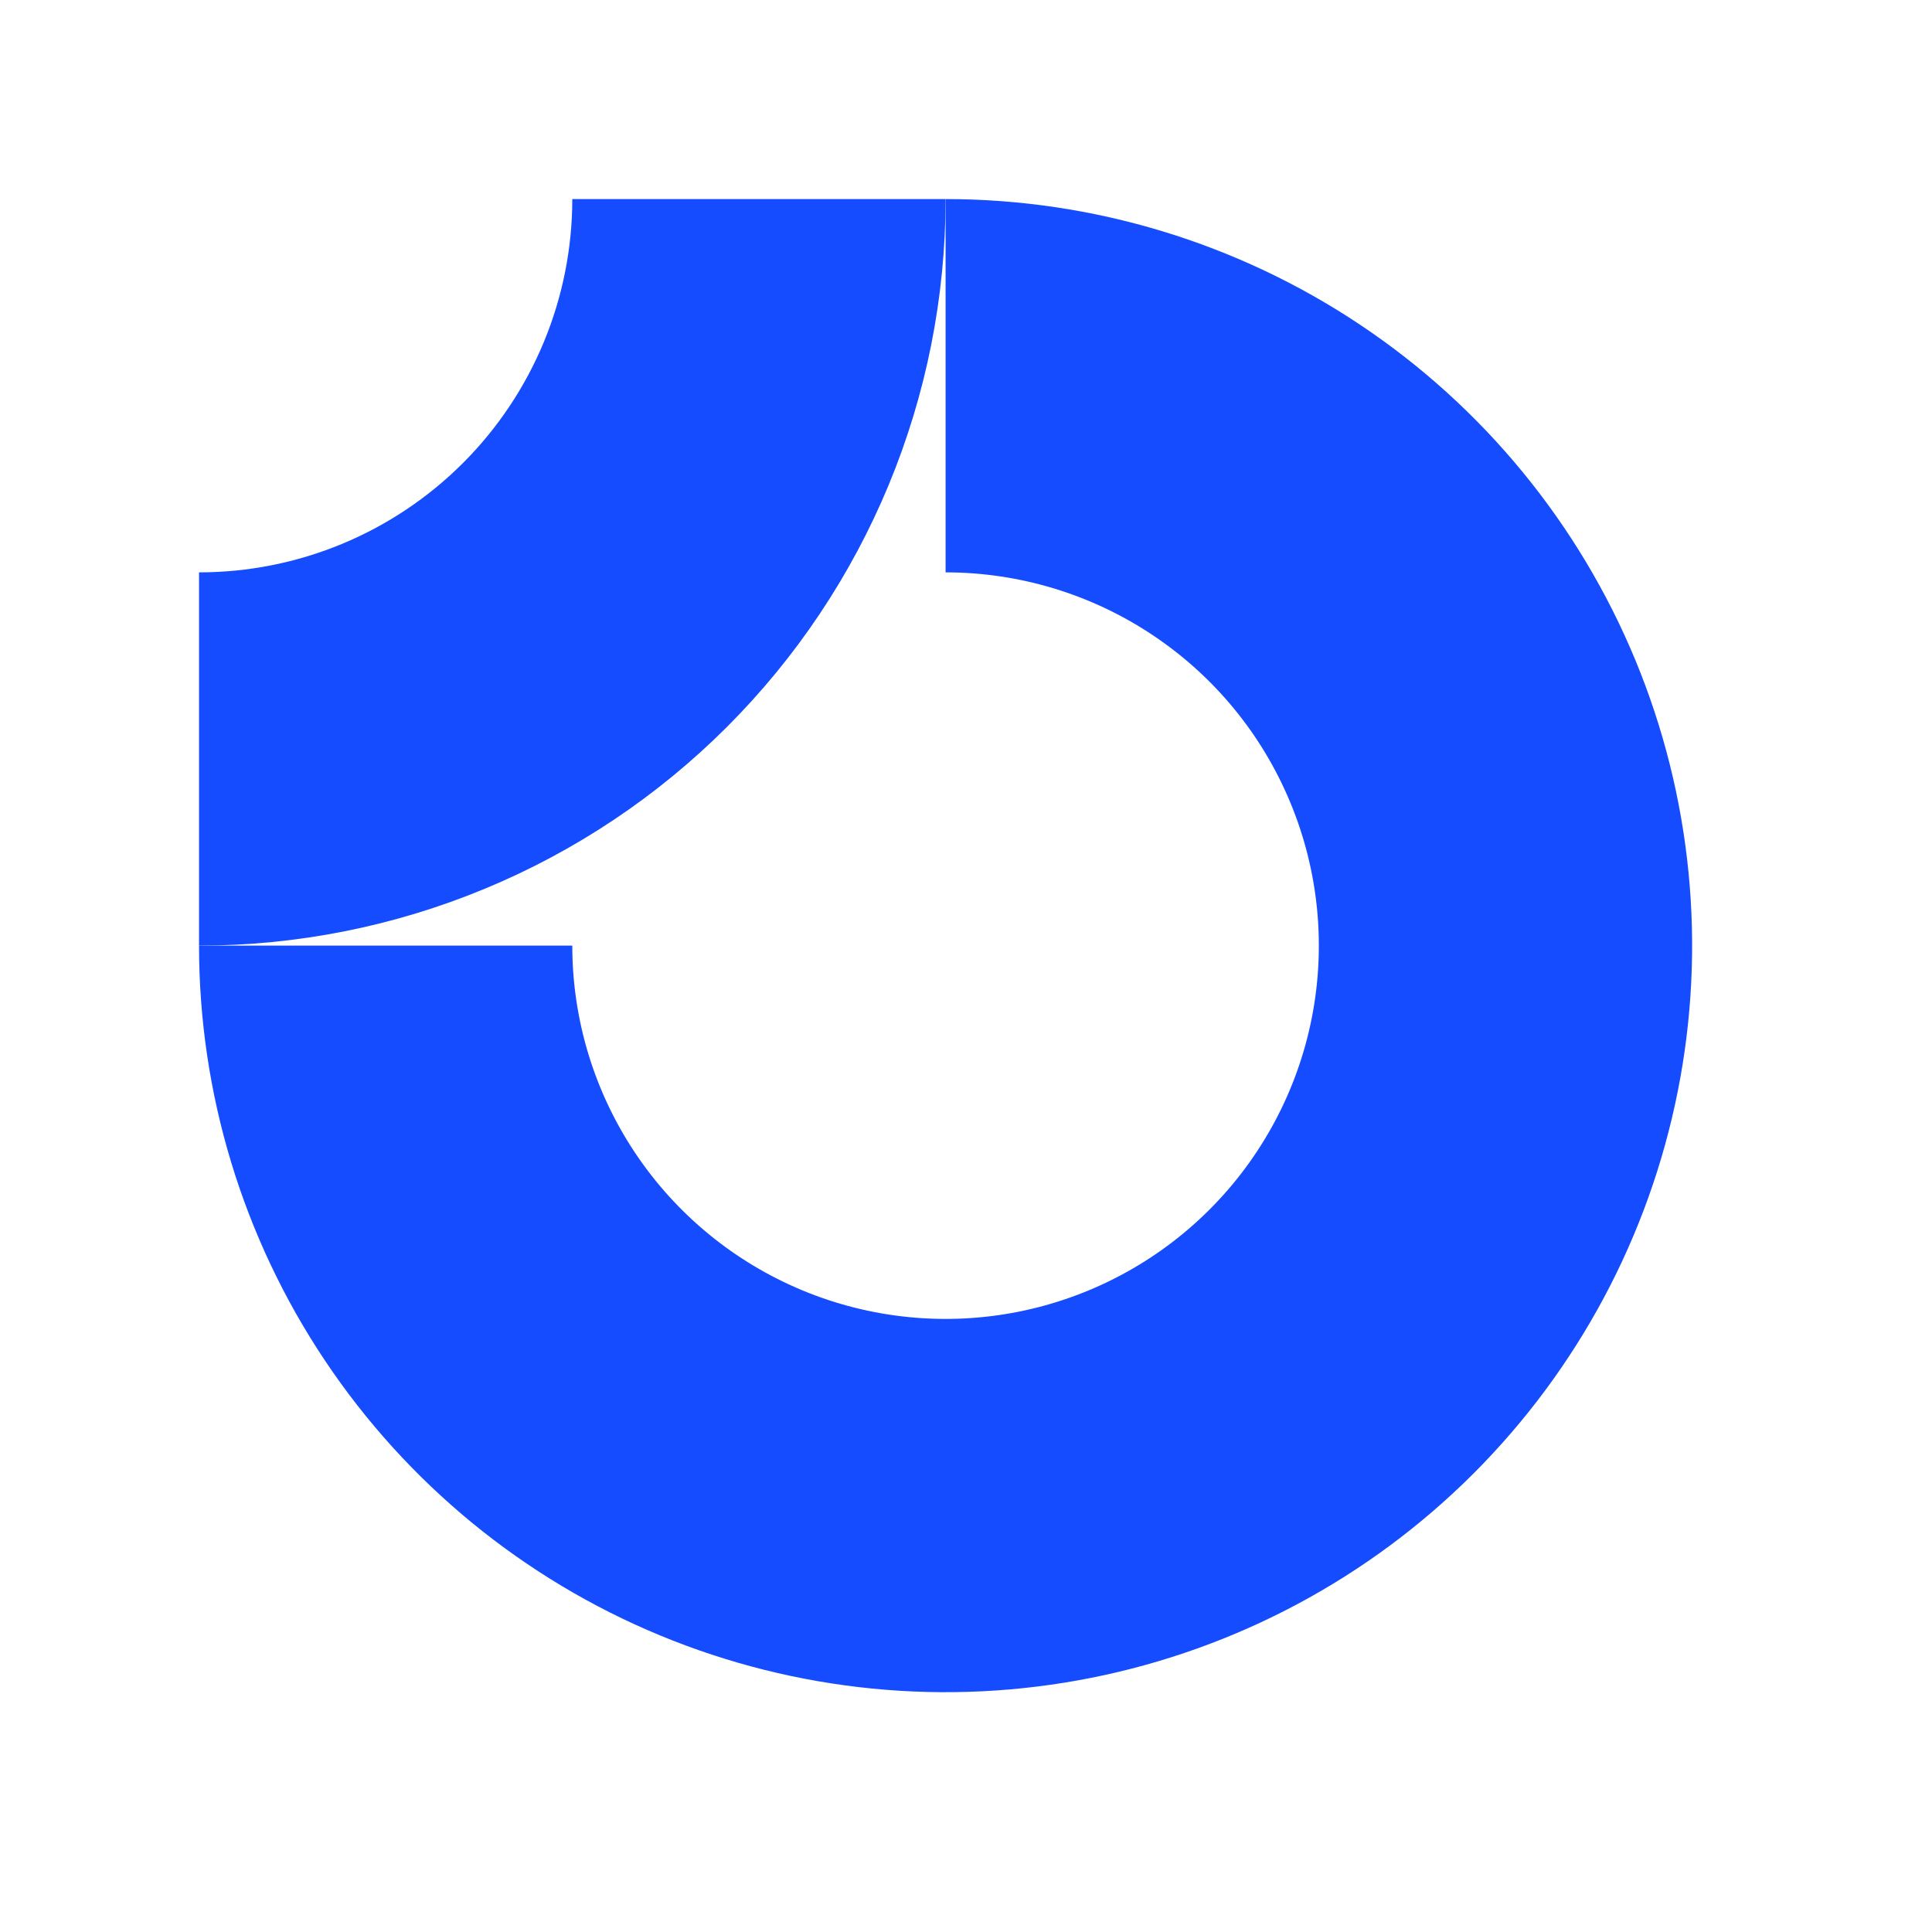 <svg width="51" height="51" viewBox="0 0 51 51" fill="none" xmlns="http://www.w3.org/2000/svg">
<g clip-path="url(#clip0_11153_3271)">
<path fill-rule="evenodd" clip-rule="evenodd" d="M30.435 16.77C28.815 15.687 26.91 15.109 24.961 15.109V5.255C28.858 5.255 32.669 6.411 35.91 8.577C39.15 10.742 41.676 13.82 43.168 17.421C44.659 21.022 45.05 24.984 44.289 28.807C43.529 32.63 41.652 36.141 38.896 38.898C36.14 41.654 32.628 43.531 28.805 44.291C24.983 45.051 21.02 44.661 17.419 43.169C13.818 41.678 10.74 39.152 8.575 35.911C6.41 32.67 5.254 28.86 5.254 24.962H15.107C15.107 26.911 15.685 28.816 16.768 30.437C17.851 32.057 19.39 33.32 21.19 34.066C22.991 34.812 24.972 35.007 26.883 34.627C28.795 34.246 30.55 33.308 31.928 31.93C33.306 30.552 34.245 28.796 34.625 26.885C35.005 24.973 34.81 22.992 34.064 21.192C33.319 19.391 32.056 17.852 30.435 16.77Z" fill="#164CFF"/>
<path fill-rule="evenodd" clip-rule="evenodd" d="M15.107 5.255C15.107 6.549 14.852 7.831 14.357 9.026C13.862 10.222 13.136 11.308 12.221 12.223C11.306 13.138 10.22 13.864 9.025 14.359C7.829 14.854 6.548 15.109 5.254 15.109L5.254 24.962C7.842 24.962 10.404 24.453 12.795 23.462C15.186 22.472 17.359 21.02 19.189 19.19C21.019 17.36 22.47 15.188 23.461 12.797C24.451 10.406 24.961 7.843 24.961 5.255L15.107 5.255Z" fill="#164CFF"/>
</g>
<defs>
<clipPath id="clip0_11153_3271">
<rect width="39.414" height="39.414" fill="white" transform="translate(5.254 5.255)"/>
</clipPath>
</defs>
</svg>
